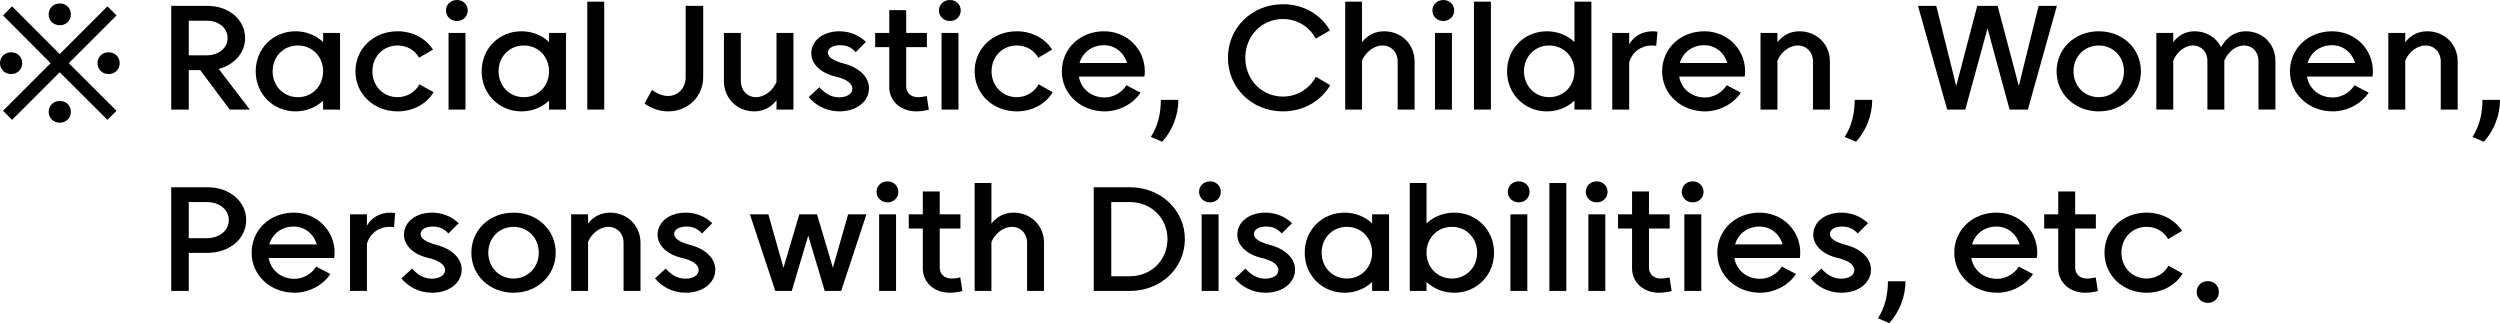 <?xml version="1.0" encoding="utf-8"?>
<!-- Generator: Adobe Illustrator 24.3.0, SVG Export Plug-In . SVG Version: 6.00 Build 0)  -->
<svg version="1.1" id="Layer_1" xmlns="http://www.w3.org/2000/svg" xmlns:xlink="http://www.w3.org/1999/xlink" x="0px" y="0px"
	 viewBox="0 0 165.42 21.38" enable-background="new 0 0 165.42 21.38" xml:space="preserve">
<g>
	<g>
		<path d="M0,4.18c0-0.42,0.32-0.72,0.74-0.72c0.41,0,0.73,0.3,0.73,0.72c0,0.42-0.32,0.72-0.73,0.72C0.32,4.9,0,4.6,0,4.18z
			 M7.71,1.02L4.55,4.18l3.16,3.15l-0.6,0.6L3.95,4.78L0.8,7.93l-0.6-0.6l3.15-3.15L0.2,1.02l0.6-0.6l3.15,3.16l3.16-3.16L7.71,1.02
			z M3.22,0.95c0-0.42,0.32-0.72,0.74-0.72c0.41,0,0.73,0.3,0.73,0.72S4.37,1.67,3.96,1.67C3.54,1.67,3.22,1.37,3.22,0.95z
			 M3.22,7.4c0-0.42,0.32-0.72,0.74-0.72c0.41,0,0.73,0.3,0.73,0.72c0,0.42-0.32,0.72-0.73,0.72C3.54,8.12,3.22,7.82,3.22,7.4z
			 M6.45,4.18c0-0.42,0.32-0.72,0.74-0.72c0.41,0,0.73,0.3,0.73,0.72C7.92,4.6,7.6,4.9,7.19,4.9C6.77,4.9,6.45,4.6,6.45,4.18z"/>
		<path d="M15.2,7.25l-1.95-2.61h-0.76v2.61h-1.16V0.39h2.41c1.41,0,2.48,0.92,2.48,2.13c0,0.98-0.73,1.77-1.75,2.04l2.06,2.69H15.2
			z M15.06,2.52c0-0.66-0.58-1.15-1.38-1.15h-1.19v2.29h1.19C14.48,3.66,15.06,3.17,15.06,2.52z"/>
		<path d="M16.92,4.72c0-1.51,1.15-2.65,2.64-2.65c0.71,0,1.35,0.27,1.82,0.71v-0.6h1.12v5.07h-1.12V6.66
			c-0.47,0.44-1.11,0.71-1.82,0.71C18.07,7.37,16.92,6.22,16.92,4.72z M18.04,4.72c0,0.97,0.72,1.71,1.67,1.71
			c0.95,0,1.67-0.74,1.67-1.71c0-0.98-0.72-1.71-1.67-1.71C18.76,3.01,18.04,3.74,18.04,4.72z"/>
		<path d="M26.31,7.37c-1.58,0-2.79-1.15-2.79-2.65c0-1.51,1.21-2.65,2.79-2.65c0.97,0,1.85,0.45,2.34,1.21l-0.92,0.54
			c-0.28-0.5-0.8-0.81-1.42-0.81c-0.95,0-1.67,0.73-1.67,1.71c0,0.97,0.72,1.71,1.67,1.71c0.63,0,1.19-0.36,1.44-0.85l0.94,0.52
			C28.24,6.86,27.35,7.37,26.31,7.37z"/>
		<path d="M29.51,0.69C29.51,0.3,29.82,0,30.24,0c0.4,0,0.71,0.3,0.71,0.69c0,0.4-0.31,0.7-0.71,0.7
			C29.82,1.39,29.51,1.09,29.51,0.69z M29.68,7.25V2.18h1.12v5.07H29.68z"/>
		<path d="M31.87,4.72c0-1.51,1.15-2.65,2.64-2.65c0.71,0,1.35,0.27,1.82,0.71v-0.6h1.12v5.07h-1.12V6.66
			c-0.47,0.44-1.11,0.71-1.82,0.71C33.02,7.37,31.87,6.22,31.87,4.72z M32.99,4.72c0,0.97,0.72,1.71,1.67,1.71s1.67-0.74,1.67-1.71
			c0-0.98-0.72-1.71-1.67-1.71S32.99,3.74,32.99,4.72z"/>
		<path d="M38.86,7.25V0.11h1.12v7.14H38.86z"/>
		<path d="M44.19,6.35c0.68,0,1.18-0.52,1.18-1.26v-4.7h1.16v4.7c0,1.3-1.01,2.28-2.32,2.28c-0.6,0-1.17-0.23-1.56-0.52l0.49-0.9
			C43.45,6.18,43.83,6.35,44.19,6.35z"/>
		<path d="M49.91,7.37c-1.14,0-2.01-0.87-2.01-2V2.18h1.12v3.19c0,0.61,0.42,1.06,1.01,1.06c0.56,0,1.12-0.45,1.35-1.01V2.18h1.12
			v5.07h-1.12V6.64C51.02,7.08,50.55,7.37,49.91,7.37z"/>
		<path d="M53.51,6.42l0.71-0.65c0.32,0.37,0.75,0.67,1.3,0.67c0.52,0,0.88-0.23,0.88-0.57c0-0.33-0.36-0.63-1.1-0.8
			c-0.96-0.22-1.62-0.81-1.62-1.54c0-0.86,0.8-1.46,1.86-1.46c0.69,0,1.3,0.26,1.76,0.7l-0.68,0.68C56.34,3.13,56,2.99,55.6,2.99
			c-0.48,0-0.82,0.19-0.82,0.49c0,0.31,0.36,0.54,1.07,0.73c1,0.26,1.65,0.88,1.65,1.63c0,0.89-0.84,1.53-1.96,1.53
			C54.66,7.37,53.94,6.95,53.51,6.42z"/>
		<path d="M59.96,3.12v2.59c0,0.43,0.32,0.72,0.77,0.72c0.19,0,0.42-0.03,0.59-0.08l0.14,0.91c-0.22,0.06-0.57,0.11-0.84,0.11
			c-1.02,0-1.78-0.68-1.78-1.61V3.12h-0.93V2.18h0.93V0.67h1.12v1.51h1.37v0.94H59.96z"/>
		<path d="M62.13,0.69C62.13,0.3,62.44,0,62.86,0c0.4,0,0.71,0.3,0.71,0.69c0,0.4-0.31,0.7-0.71,0.7
			C62.44,1.39,62.13,1.09,62.13,0.69z M62.3,7.25V2.18h1.12v5.07H62.3z"/>
		<path d="M67.28,7.37c-1.58,0-2.79-1.15-2.79-2.65c0-1.51,1.21-2.65,2.79-2.65c0.97,0,1.85,0.45,2.34,1.21L68.7,3.82
			c-0.28-0.5-0.8-0.81-1.42-0.81c-0.95,0-1.67,0.73-1.67,1.71c0,0.97,0.72,1.71,1.67,1.71c0.63,0,1.19-0.36,1.44-0.85l0.94,0.52
			C69.21,6.86,68.32,7.37,67.28,7.37z"/>
		<path d="M75.72,5.07h-4.33c0.13,0.79,0.8,1.38,1.71,1.38c0.56,0,1.13-0.32,1.43-0.81l0.94,0.49c-0.51,0.77-1.45,1.24-2.37,1.24
			c-1.6,0-2.84-1.15-2.84-2.65c0-1.51,1.21-2.65,2.79-2.65c1.51,0,2.7,1.16,2.7,2.65C75.75,4.83,75.74,4.97,75.72,5.07z M71.43,4.17
			h3.14c-0.19-0.68-0.79-1.18-1.52-1.18C72.25,2.99,71.63,3.47,71.43,4.17z"/>
		<path d="M76.9,9.38l-0.75-0.32c0.47-0.73,0.66-1.56,0.66-2.45h1.16C77.97,7.63,77.58,8.63,76.9,9.38z"/>
		<path d="M87.07,5.08l0.95,0.56c-0.63,1.05-1.77,1.73-3.13,1.73c-2.05,0-3.64-1.55-3.64-3.55c0-1.99,1.59-3.54,3.64-3.54
			c1.37,0,2.5,0.68,3.11,1.73l-0.94,0.55c-0.42-0.8-1.23-1.3-2.17-1.3c-1.4,0-2.49,1.11-2.49,2.56c0,1.46,1.09,2.57,2.49,2.57
			C85.83,6.39,86.66,5.87,87.07,5.08z"/>
		<path d="M91.59,2.07c1.14,0,2.01,0.86,2.01,1.99v3.19h-1.12V4.06c0-0.61-0.42-1.05-1.01-1.05c-0.56,0-1.12,0.45-1.35,1v3.24h-1.11
			V0.11h1.11v2.68C90.48,2.35,90.95,2.07,91.59,2.07z"/>
		<path d="M94.78,0.69C94.78,0.3,95.09,0,95.51,0c0.4,0,0.71,0.3,0.71,0.69c0,0.4-0.31,0.7-0.71,0.7
			C95.09,1.39,94.78,1.09,94.78,0.69z M94.95,7.25V2.18h1.12v5.07H94.95z"/>
		<path d="M97.53,7.25V0.11h1.12v7.14H97.53z"/>
		<path d="M99.72,4.72c0-1.51,1.15-2.65,2.64-2.65c0.71,0,1.35,0.27,1.82,0.71V0.11h1.12v7.14h-1.12V6.66
			c-0.47,0.44-1.11,0.71-1.82,0.71C100.87,7.37,99.72,6.22,99.72,4.72z M100.84,4.72c0,0.97,0.72,1.71,1.67,1.71
			c0.95,0,1.67-0.74,1.67-1.71c0-0.98-0.72-1.71-1.67-1.71C101.56,3.01,100.84,3.74,100.84,4.72z"/>
		<path d="M109.67,2.1l-0.08,0.94c-0.09-0.03-0.21-0.03-0.3-0.03c-0.68,0-1.28,0.41-1.49,1.11v3.13h-1.12V2.18h1.12v0.75
			c0.29-0.51,0.83-0.86,1.57-0.86C109.46,2.07,109.58,2.08,109.67,2.1z"/>
		<path d="M115.44,5.07h-4.33c0.13,0.79,0.8,1.38,1.71,1.38c0.56,0,1.13-0.32,1.43-0.81l0.94,0.49c-0.51,0.77-1.45,1.24-2.37,1.24
			c-1.6,0-2.84-1.15-2.84-2.65c0-1.51,1.21-2.65,2.79-2.65c1.51,0,2.7,1.16,2.7,2.65C115.47,4.83,115.46,4.97,115.44,5.07z
			 M111.15,4.17h3.14c-0.19-0.68-0.79-1.18-1.52-1.18C111.97,2.99,111.35,3.47,111.15,4.17z"/>
		<path d="M119.07,2.07c1.14,0,2.01,0.86,2.01,1.99v3.19h-1.12V4.06c0-0.61-0.42-1.05-1.01-1.05c-0.56,0-1.12,0.45-1.34,1v3.24
			h-1.12V2.18h1.12v0.61C117.96,2.35,118.43,2.07,119.07,2.07z"/>
		<path d="M122.81,9.38l-0.75-0.32c0.47-0.73,0.66-1.56,0.66-2.45h1.16C123.88,7.63,123.49,8.63,122.81,9.38z"/>
		<path d="M132.18,0.39l1.4,5.3l1.31-5.3h1.21l-1.92,6.86h-1.21l-1.46-5.37l-1.47,5.37h-1.2l-1.93-6.86h1.21l1.32,5.3l1.39-5.3
			H132.18z"/>
		<path d="M136.08,4.72c0-1.51,1.21-2.65,2.79-2.65c1.58,0,2.79,1.14,2.79,2.65c0,1.5-1.21,2.65-2.79,2.65
			C137.29,7.37,136.08,6.22,136.08,4.72z M137.2,4.72c0,0.97,0.72,1.71,1.67,1.71c0.95,0,1.67-0.74,1.67-1.71
			c0-0.98-0.72-1.71-1.67-1.71C137.92,3.01,137.2,3.74,137.2,4.72z"/>
		<path d="M148.48,3.01c-0.57,0-1.07,0.46-1.3,0.99v3.25h-1.12V4.02c0-0.59-0.4-1.01-0.97-1.01c-0.56,0-1.07,0.47-1.29,1v3.24h-1.12
			V2.18h1.12v0.61c0.33-0.44,0.8-0.72,1.41-0.72c0.78,0,1.43,0.41,1.75,1.04c0.4-0.67,0.93-1.04,1.64-1.04
			c1.11,0,1.96,0.84,1.96,1.95v3.23h-1.12V4.02C149.43,3.43,149.04,3.01,148.48,3.01z"/>
		<path d="M156.98,5.07h-4.33c0.13,0.79,0.8,1.38,1.71,1.38c0.56,0,1.13-0.32,1.43-0.81l0.94,0.49c-0.51,0.77-1.45,1.24-2.37,1.24
			c-1.6,0-2.84-1.15-2.84-2.65c0-1.51,1.21-2.65,2.79-2.65c1.51,0,2.7,1.16,2.7,2.65C157.01,4.83,157,4.97,156.98,5.07z
			 M152.69,4.17h3.14c-0.19-0.68-0.79-1.18-1.52-1.18C153.51,2.99,152.89,3.47,152.69,4.17z"/>
		<path d="M160.61,2.07c1.14,0,2.01,0.86,2.01,1.99v3.19h-1.12V4.06c0-0.61-0.42-1.05-1.01-1.05c-0.56,0-1.12,0.45-1.34,1v3.24
			h-1.12V2.18h1.12v0.61C159.5,2.35,159.97,2.07,160.61,2.07z"/>
		<path d="M164.35,9.38l-0.75-0.32c0.47-0.73,0.66-1.56,0.66-2.45h1.16C165.42,7.63,165.03,8.63,164.35,9.38z"/>
		<path d="M13.74,16.73h-1.25v2.52h-1.16v-6.86h2.41c1.44,0,2.55,0.93,2.55,2.17C16.29,15.8,15.18,16.73,13.74,16.73z M15.14,14.56
			c0-0.68-0.61-1.19-1.46-1.19h-1.19v2.39h1.19C14.53,15.76,15.14,15.25,15.14,14.56z"/>
		<path d="M22.11,17.07h-4.33c0.13,0.79,0.8,1.38,1.71,1.38c0.56,0,1.13-0.32,1.43-0.81l0.94,0.49c-0.51,0.77-1.45,1.24-2.37,1.24
			c-1.6,0-2.84-1.15-2.84-2.65c0-1.51,1.21-2.65,2.79-2.65c1.51,0,2.7,1.16,2.7,2.65C22.14,16.83,22.13,16.97,22.11,17.07z
			 M17.82,16.17h3.14c-0.19-0.68-0.79-1.18-1.52-1.18C18.64,14.99,18.02,15.47,17.82,16.17z"/>
		<path d="M26.15,14.1l-0.08,0.94c-0.09-0.03-0.21-0.03-0.3-0.03c-0.68,0-1.28,0.41-1.49,1.11v3.13h-1.12v-5.07h1.12v0.75
			c0.29-0.51,0.83-0.86,1.57-0.86C25.94,14.07,26.06,14.08,26.15,14.1z"/>
		<path d="M26.56,18.42l0.71-0.65c0.32,0.37,0.75,0.67,1.3,0.67c0.52,0,0.88-0.23,0.88-0.57c0-0.33-0.36-0.63-1.1-0.8
			c-0.96-0.22-1.62-0.81-1.62-1.54c0-0.86,0.8-1.46,1.86-1.46c0.69,0,1.3,0.26,1.76,0.7l-0.68,0.68c-0.28-0.32-0.62-0.46-1.02-0.46
			c-0.48,0-0.82,0.19-0.82,0.49c0,0.31,0.36,0.54,1.07,0.73c1,0.26,1.65,0.88,1.65,1.63c0,0.89-0.84,1.53-1.96,1.53
			C27.71,19.37,26.99,18.95,26.56,18.42z"/>
		<path d="M31.19,16.72c0-1.51,1.21-2.65,2.79-2.65c1.58,0,2.79,1.14,2.79,2.65c0,1.5-1.21,2.65-2.79,2.65
			C32.4,19.37,31.19,18.22,31.19,16.72z M32.31,16.72c0,0.97,0.72,1.71,1.67,1.71c0.95,0,1.67-0.74,1.67-1.71
			c0-0.98-0.72-1.71-1.67-1.71C33.03,15.01,32.31,15.74,32.31,16.72z"/>
		<path d="M40.37,14.07c1.14,0,2.01,0.86,2.01,1.99v3.19h-1.12v-3.19c0-0.61-0.42-1.05-1.01-1.05c-0.56,0-1.12,0.45-1.34,1v3.24
			h-1.12v-5.07h1.12v0.61C39.26,14.35,39.73,14.07,40.37,14.07z"/>
		<path d="M43.34,18.42l0.71-0.65c0.32,0.37,0.75,0.67,1.3,0.67c0.52,0,0.88-0.23,0.88-0.57c0-0.33-0.36-0.63-1.1-0.8
			c-0.96-0.22-1.62-0.81-1.62-1.54c0-0.86,0.8-1.46,1.86-1.46c0.69,0,1.3,0.26,1.76,0.7l-0.68,0.68c-0.28-0.32-0.62-0.46-1.02-0.46
			c-0.48,0-0.82,0.19-0.82,0.49c0,0.31,0.36,0.54,1.07,0.73c1,0.26,1.65,0.88,1.65,1.63c0,0.89-0.84,1.53-1.96,1.53
			C44.49,19.37,43.77,18.95,43.34,18.42z"/>
		<path d="M54.06,14.18l1.05,3.54l1.01-3.54h1.21l-1.67,5.07h-1.09l-1.09-3.66l-1.09,3.66H51.3l-1.68-5.07h1.22l1,3.54l1.05-3.54
			H54.06z"/>
		<path d="M58,12.69C58,12.3,58.31,12,58.73,12c0.4,0,0.71,0.3,0.71,0.69c0,0.4-0.31,0.7-0.71,0.7C58.31,13.39,58,13.09,58,12.69z
			 M58.17,19.25v-5.07h1.12v5.07H58.17z"/>
		<path d="M62.18,15.12v2.59c0,0.43,0.32,0.72,0.77,0.72c0.19,0,0.42-0.03,0.59-0.08l0.14,0.91c-0.22,0.06-0.57,0.11-0.84,0.11
			c-1.02,0-1.78-0.68-1.78-1.61v-2.64h-0.93v-0.94h0.93v-1.51h1.12v1.51h1.37v0.94H62.18z"/>
		<path d="M67.07,14.07c1.14,0,2.01,0.86,2.01,1.99v3.19h-1.12v-3.19c0-0.61-0.42-1.05-1.01-1.05c-0.56,0-1.12,0.45-1.35,1v3.24
			h-1.11v-7.14h1.11v2.68C65.96,14.35,66.43,14.07,67.07,14.07z"/>
		<path d="M72.37,12.39h2.39c2.05,0,3.64,1.51,3.64,3.43c0,1.93-1.59,3.43-3.64,3.43h-2.39V12.39z M73.53,18.28h1.23
			c1.41,0,2.49-1.07,2.49-2.46c0-1.39-1.08-2.45-2.49-2.45h-1.23V18.28z"/>
		<path d="M79.34,12.69c0-0.39,0.31-0.69,0.73-0.69c0.4,0,0.71,0.3,0.71,0.69c0,0.4-0.31,0.7-0.71,0.7
			C79.65,13.39,79.34,13.09,79.34,12.69z M79.51,19.25v-5.07h1.12v5.07H79.51z"/>
		<path d="M81.7,18.42l0.71-0.65c0.32,0.37,0.75,0.67,1.3,0.67c0.52,0,0.88-0.23,0.88-0.57c0-0.33-0.36-0.63-1.1-0.8
			c-0.96-0.22-1.62-0.81-1.62-1.54c0-0.86,0.8-1.46,1.86-1.46c0.69,0,1.3,0.26,1.76,0.7l-0.68,0.68c-0.28-0.32-0.62-0.46-1.02-0.46
			c-0.48,0-0.82,0.19-0.82,0.49c0,0.31,0.36,0.54,1.07,0.73c1,0.26,1.65,0.88,1.65,1.63c0,0.89-0.84,1.53-1.96,1.53
			C82.85,19.37,82.13,18.95,81.7,18.42z"/>
		<path d="M86.33,16.72c0-1.51,1.15-2.65,2.64-2.65c0.71,0,1.35,0.27,1.82,0.71v-0.6h1.12v5.07h-1.12v-0.59
			c-0.47,0.44-1.11,0.71-1.82,0.71C87.48,19.37,86.33,18.22,86.33,16.72z M87.45,16.72c0,0.97,0.72,1.71,1.67,1.71
			c0.95,0,1.67-0.74,1.67-1.71c0-0.98-0.72-1.71-1.67-1.71C88.17,15.01,87.45,15.74,87.45,16.72z"/>
		<path d="M98.86,16.72c0,1.5-1.16,2.65-2.64,2.65c-0.72,0-1.36-0.27-1.83-0.71v0.59h-1.11v-7.14h1.11v2.67
			c0.47-0.44,1.11-0.71,1.83-0.71C97.7,14.07,98.86,15.21,98.86,16.72z M97.74,16.72c0-0.98-0.72-1.71-1.67-1.71
			c-0.95,0-1.68,0.73-1.68,1.71c0,0.97,0.73,1.71,1.68,1.71C97.02,18.43,97.74,17.69,97.74,16.72z"/>
		<path d="M99.77,12.69c0-0.39,0.31-0.69,0.73-0.69c0.4,0,0.71,0.3,0.71,0.69c0,0.4-0.31,0.7-0.71,0.7
			C100.08,13.39,99.77,13.09,99.77,12.69z M99.94,19.25v-5.07h1.12v5.07H99.94z"/>
		<path d="M102.52,19.25v-7.14h1.12v7.14H102.52z"/>
		<path d="M104.93,12.69c0-0.39,0.31-0.69,0.73-0.69c0.4,0,0.71,0.3,0.71,0.69c0,0.4-0.31,0.7-0.71,0.7
			C105.24,13.39,104.93,13.09,104.93,12.69z M105.1,19.25v-5.07h1.12v5.07H105.1z"/>
		<path d="M109.11,15.12v2.59c0,0.43,0.32,0.72,0.77,0.72c0.19,0,0.42-0.03,0.59-0.08l0.14,0.91c-0.22,0.06-0.57,0.11-0.84,0.11
			c-1.02,0-1.78-0.68-1.78-1.61v-2.64h-0.93v-0.94h0.93v-1.51h1.12v1.51h1.37v0.94H109.11z"/>
		<path d="M111.28,12.69c0-0.39,0.31-0.69,0.73-0.69c0.4,0,0.71,0.3,0.71,0.69c0,0.4-0.31,0.7-0.71,0.7
			C111.59,13.39,111.28,13.09,111.28,12.69z M111.45,19.25v-5.07h1.12v5.07H111.45z"/>
		<path d="M119.09,17.07h-4.33c0.13,0.79,0.8,1.38,1.71,1.38c0.56,0,1.13-0.32,1.43-0.81l0.94,0.49c-0.51,0.77-1.45,1.24-2.37,1.24
			c-1.6,0-2.84-1.15-2.84-2.65c0-1.51,1.21-2.65,2.79-2.65c1.51,0,2.7,1.16,2.7,2.65C119.12,16.83,119.11,16.97,119.09,17.07z
			 M114.81,16.17h3.14c-0.19-0.68-0.79-1.18-1.52-1.18C115.63,14.99,115.01,15.47,114.81,16.17z"/>
		<path d="M119.81,18.42l0.71-0.65c0.32,0.37,0.75,0.67,1.3,0.67c0.52,0,0.88-0.23,0.88-0.57c0-0.33-0.36-0.63-1.1-0.8
			c-0.96-0.22-1.62-0.81-1.62-1.54c0-0.86,0.8-1.46,1.86-1.46c0.69,0,1.3,0.26,1.76,0.7l-0.68,0.68c-0.28-0.32-0.62-0.46-1.02-0.46
			c-0.48,0-0.82,0.19-0.82,0.49c0,0.31,0.36,0.54,1.07,0.73c1,0.26,1.65,0.88,1.65,1.63c0,0.89-0.84,1.53-1.96,1.53
			C120.96,19.37,120.24,18.95,119.81,18.42z"/>
		<path d="M125.01,21.38l-0.75-0.32c0.47-0.73,0.66-1.56,0.66-2.45h1.16C126.08,19.63,125.69,20.63,125.01,21.38z"/>
		<path d="M134.77,17.07h-4.33c0.13,0.79,0.8,1.38,1.71,1.38c0.56,0,1.13-0.32,1.43-0.81l0.94,0.49c-0.51,0.77-1.45,1.24-2.37,1.24
			c-1.6,0-2.84-1.15-2.84-2.65c0-1.51,1.21-2.65,2.79-2.65c1.51,0,2.7,1.16,2.7,2.65C134.8,16.83,134.79,16.97,134.77,17.07z
			 M130.49,16.17h3.14c-0.19-0.68-0.79-1.18-1.52-1.18C131.31,14.99,130.69,15.47,130.49,16.17z"/>
		<path d="M137.31,15.12v2.59c0,0.43,0.32,0.72,0.77,0.72c0.19,0,0.42-0.03,0.59-0.08l0.14,0.91c-0.22,0.06-0.57,0.11-0.84,0.11
			c-1.02,0-1.78-0.68-1.78-1.61v-2.64h-0.93v-0.94h0.93v-1.51h1.12v1.51h1.37v0.94H137.31z"/>
		<path d="M142.04,19.37c-1.58,0-2.79-1.15-2.79-2.65c0-1.51,1.21-2.65,2.79-2.65c0.97,0,1.85,0.45,2.34,1.21l-0.92,0.54
			c-0.28-0.5-0.8-0.81-1.42-0.81c-0.95,0-1.67,0.73-1.67,1.71c0,0.97,0.72,1.71,1.67,1.71c0.63,0,1.19-0.36,1.44-0.85l0.94,0.52
			C143.97,18.86,143.08,19.37,142.04,19.37z"/>
		<path d="M145.35,19.32c0-0.42,0.32-0.72,0.74-0.72c0.41,0,0.73,0.3,0.73,0.72c0,0.42-0.32,0.72-0.73,0.72
			C145.67,20.04,145.35,19.74,145.35,19.32z"/>
	</g>
</g>
</svg>
